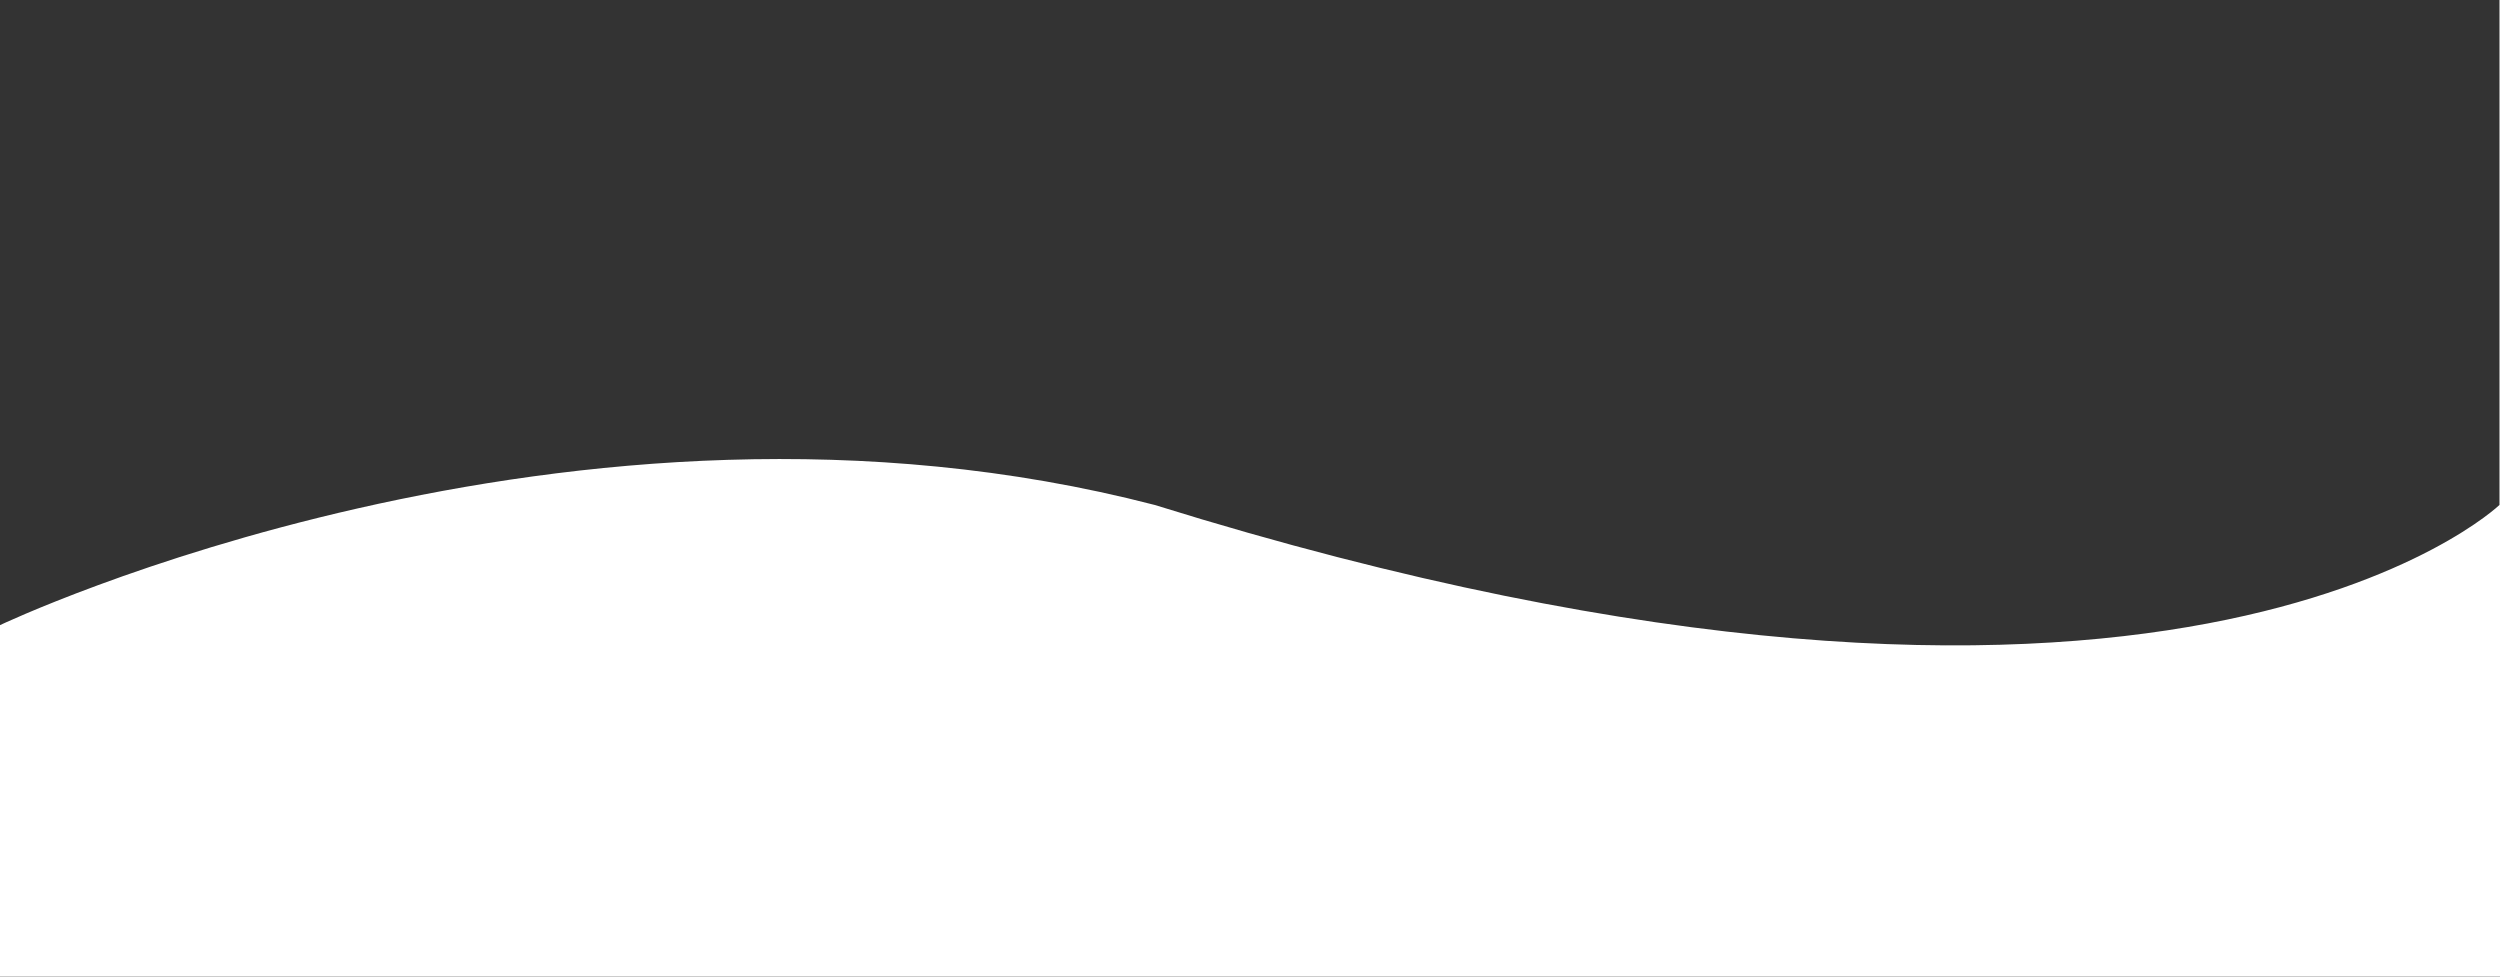 <?xml version="1.0" encoding="utf-8"?>
<!-- Generator: Adobe Illustrator 26.0.3, SVG Export Plug-In . SVG Version: 6.00 Build 0)  -->
<svg version="1.1" id="Layer_1" xmlns="http://www.w3.org/2000/svg" xmlns:xlink="http://www.w3.org/1999/xlink" x="0px" y="0px"
	 viewBox="0 0 1920 750" style="enable-background:new 0 0 1920 750;" xml:space="preserve">
<rect x="0" y="0" width="1920" height="750" fill="#333333" stroke="none"/>
<style type="text/css">
	.st0{clip-path:url(#SVGID_00000132807730859711762890000003355466740808728725_);fill:#FFFFFF;}
</style>
<g>
	<g>
		<defs>
			<rect id="SVGID_1_" width="1920" height="750"/>
		</defs>
		<clipPath id="SVGID_00000034057969476128746440000012084329502940221317_">
			<use xlink:href="#SVGID_1_"  style="overflow:visible;"/>
		</clipPath>
		<path style="clip-path:url(#SVGID_00000034057969476128746440000012084329502940221317_);fill:#FFFFFF;" d="M1919.6,0v387.8
			c0,0-253.2,242.7-1032.8,0C438.4,271.5,0,480.1,0,480.1V750h1920V0H1919.6z"/>
	</g>
</g>
</svg>
